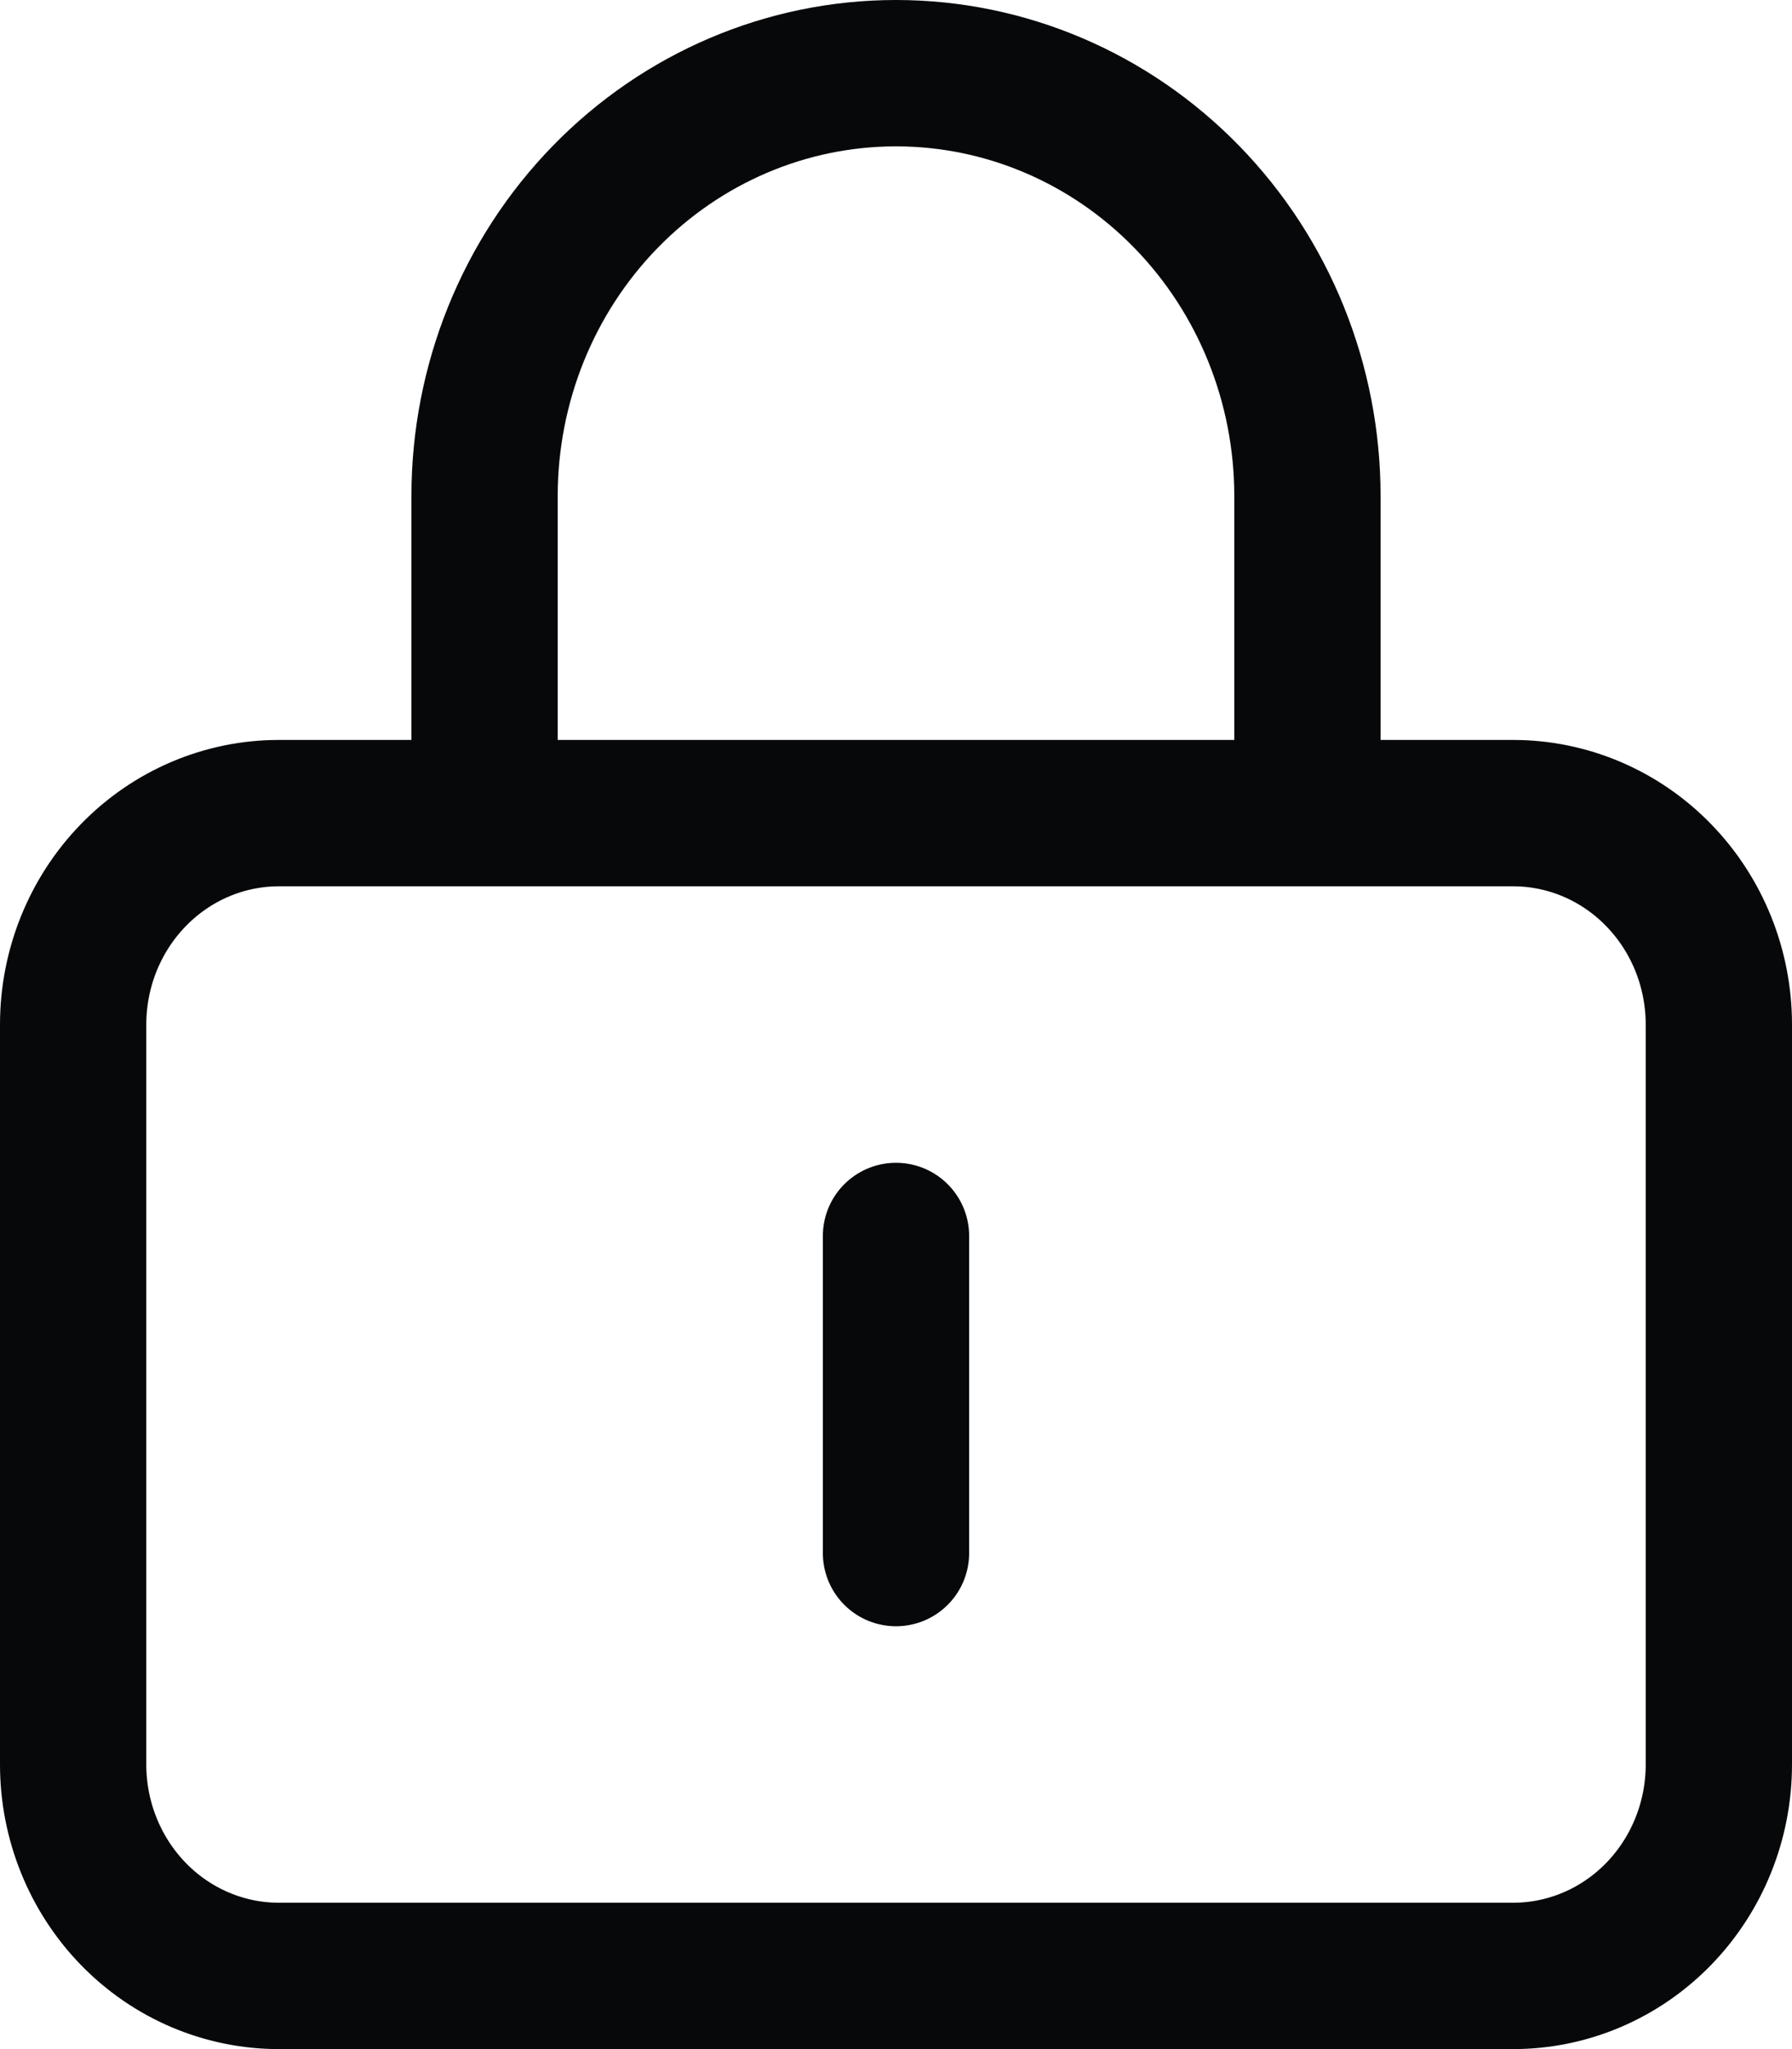 <?xml version="1.0" encoding="UTF-8"?> <svg xmlns="http://www.w3.org/2000/svg" width="49" height="56" viewBox="0 0 49 56" fill="none"><path d="M13.25 22.222H7.625C6.133 22.222 4.702 22.831 3.648 23.915C2.593 24.998 2 26.468 2 28V48.222C2 49.755 2.593 51.224 3.648 52.308C4.702 53.391 6.133 54 7.625 54H41.375C42.867 54 44.298 53.391 45.352 52.308C46.407 51.224 47 49.755 47 48.222V28C47 26.468 46.407 24.998 45.352 23.915C44.298 22.831 42.867 22.222 41.375 22.222H35.75M13.25 22.222V13.556C13.25 10.491 14.435 7.552 16.545 5.385C18.655 3.217 21.516 2 24.5 2C27.484 2 30.345 3.217 32.455 5.385C34.565 7.552 35.75 10.491 35.75 13.556V22.222M13.25 22.222H35.75M24.5 33.778V42.444" stroke="#07080A" stroke-width="4" stroke-linecap="round" stroke-linejoin="round"></path></svg> 